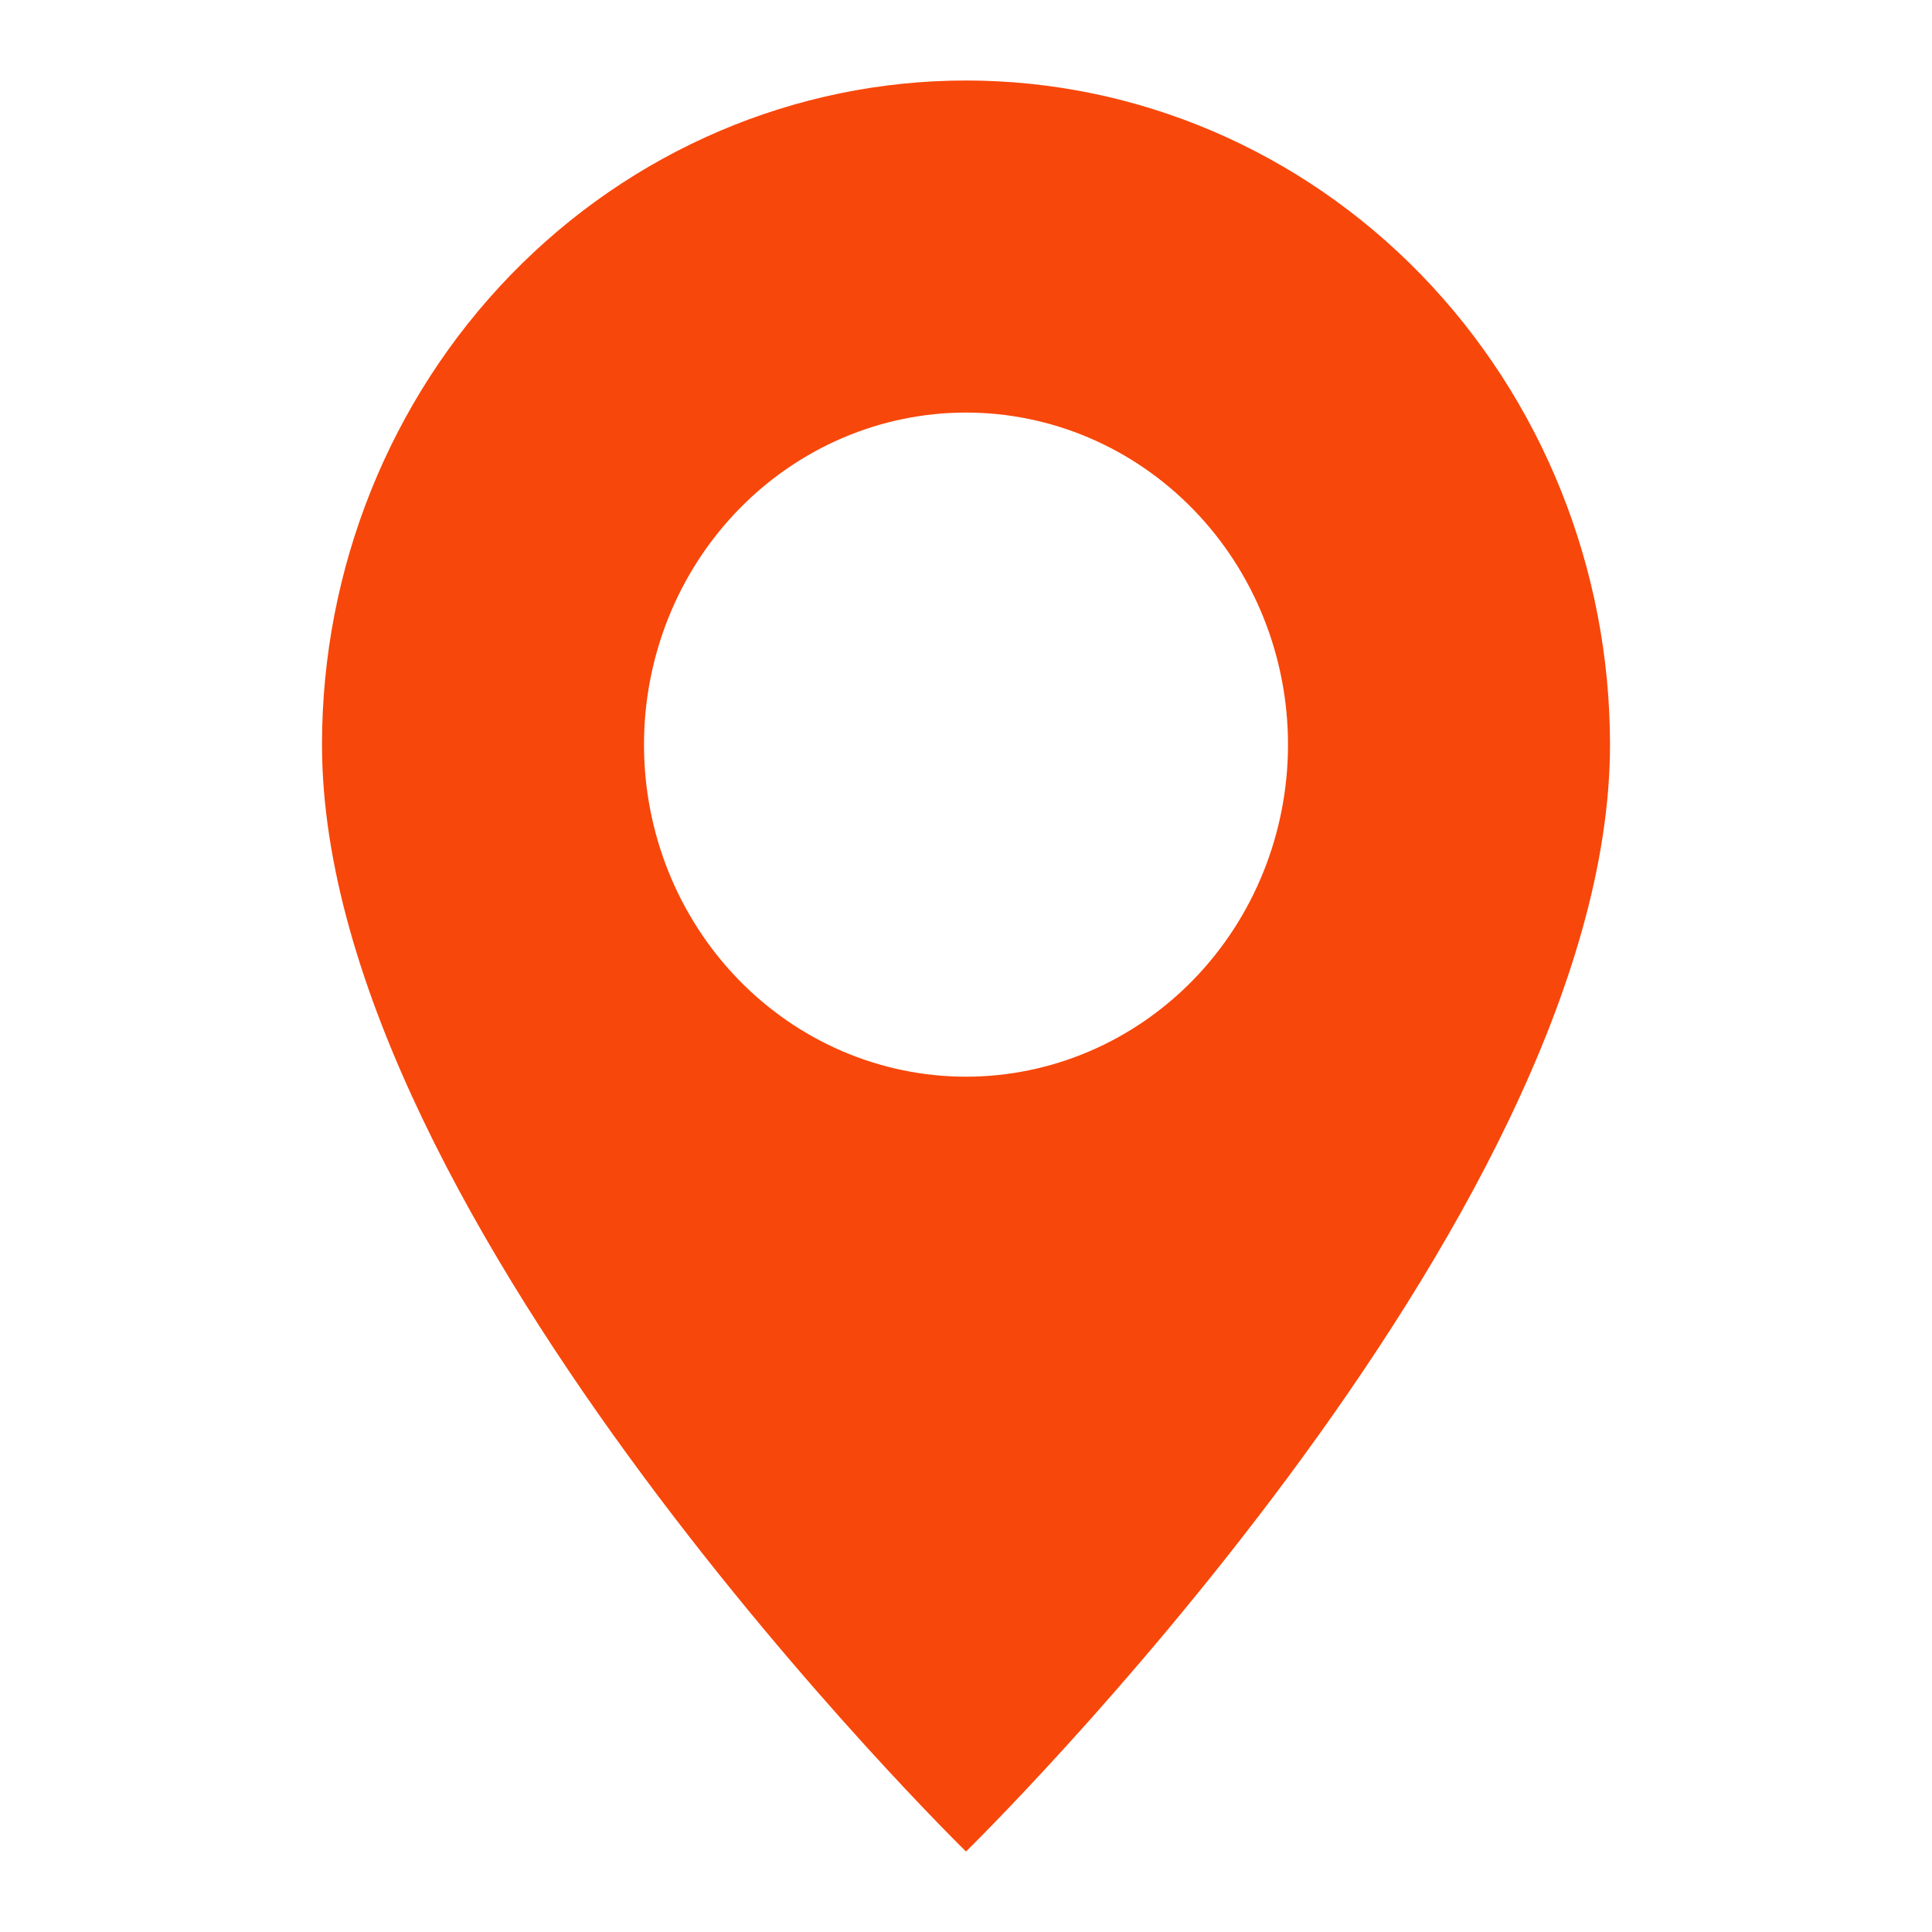 <svg width="24" height="24" viewBox="0 0 24 24" fill="none" xmlns="http://www.w3.org/2000/svg">
<path d="M12 23C12 23 20 15.182 20 9.25C20 7.062 19.157 4.964 17.657 3.416C16.157 1.869 14.122 1 12 1C9.878 1 7.843 1.869 6.343 3.416C4.843 4.964 4 7.062 4 9.25C4 15.182 12 23 12 23ZM12 13.375C10.939 13.375 9.922 12.94 9.172 12.167C8.421 11.393 8 10.344 8 9.25C8 8.156 8.421 7.107 9.172 6.333C9.922 5.56 10.939 5.125 12 5.125C13.061 5.125 14.078 5.56 14.828 6.333C15.579 7.107 16 8.156 16 9.25C16 10.344 15.579 11.393 14.828 12.167C14.078 12.94 13.061 13.375 12 13.375Z" fill="#F8470A"/>
</svg>
